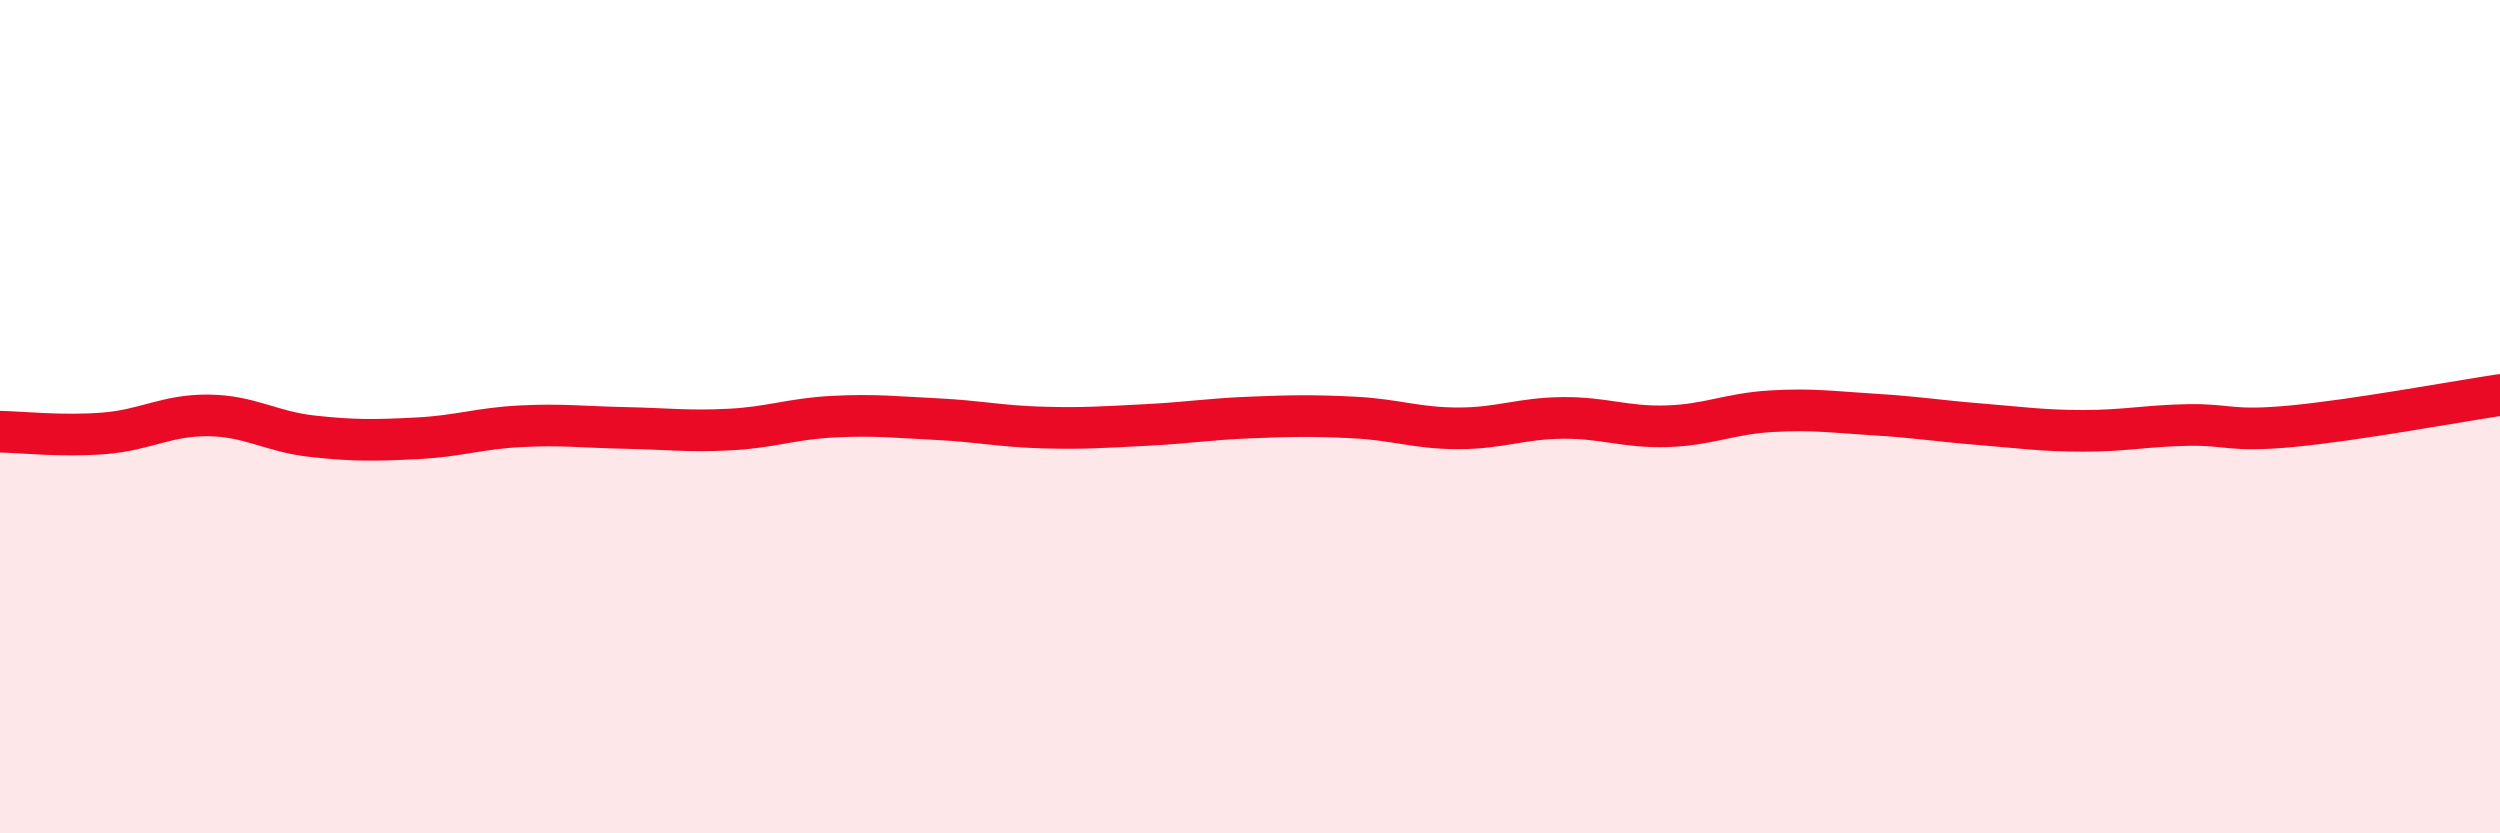 
    <svg width="60" height="20" viewBox="0 0 60 20" xmlns="http://www.w3.org/2000/svg">
      <path
        d="M 0,10.36 C 0.5,10.37 1.5,10.48 2.5,10.4 C 3.5,10.32 4,9.96 5,9.97 C 6,9.98 6.5,10.36 7.5,10.47 C 8.5,10.58 9,10.57 10,10.52 C 11,10.47 11.5,10.28 12.5,10.23 C 13.5,10.18 14,10.25 15,10.27 C 16,10.29 16.5,10.36 17.5,10.31 C 18.5,10.26 19,10.05 20,10 C 21,9.95 21.5,10.01 22.5,10.06 C 23.5,10.11 24,10.23 25,10.26 C 26,10.29 26.5,10.25 27.5,10.2 C 28.5,10.15 29,10.06 30,10.02 C 31,9.98 31.5,9.97 32.5,10.02 C 33.5,10.07 34,10.28 35,10.28 C 36,10.28 36.5,10.04 37.5,10.03 C 38.5,10.02 39,10.26 40,10.23 C 41,10.2 41.5,9.93 42.5,9.87 C 43.5,9.81 44,9.89 45,9.95 C 46,10.01 46.5,10.1 47.5,10.18 C 48.5,10.26 49,10.34 50,10.34 C 51,10.34 51.5,10.22 52.5,10.2 C 53.5,10.18 53.5,10.37 55,10.23 C 56.5,10.09 59,9.63 60,9.48L60 20L0 20Z"
        fill="#EB0A25"
        opacity="0.1"
        stroke-linecap="round"
        stroke-linejoin="round"
      />
      <path
        d="M 0,10.36 C 0.5,10.37 1.5,10.48 2.5,10.4 C 3.5,10.32 4,9.96 5,9.97 C 6,9.98 6.5,10.36 7.5,10.47 C 8.5,10.58 9,10.57 10,10.52 C 11,10.47 11.5,10.28 12.5,10.23 C 13.5,10.18 14,10.25 15,10.27 C 16,10.29 16.5,10.36 17.5,10.31 C 18.5,10.26 19,10.05 20,10 C 21,9.95 21.5,10.01 22.5,10.06 C 23.5,10.11 24,10.23 25,10.26 C 26,10.29 26.5,10.25 27.5,10.2 C 28.5,10.15 29,10.06 30,10.02 C 31,9.98 31.5,9.97 32.5,10.02 C 33.5,10.07 34,10.28 35,10.28 C 36,10.28 36.5,10.04 37.5,10.03 C 38.5,10.02 39,10.26 40,10.23 C 41,10.2 41.5,9.93 42.5,9.87 C 43.5,9.81 44,9.89 45,9.95 C 46,10.01 46.5,10.1 47.5,10.18 C 48.5,10.26 49,10.34 50,10.34 C 51,10.34 51.5,10.22 52.5,10.2 C 53.5,10.18 53.5,10.37 55,10.23 C 56.5,10.09 59,9.63 60,9.48"
        stroke="#EB0A25"
        stroke-width="1"
        fill="none"
        stroke-linecap="round"
        stroke-linejoin="round"
      />
    </svg>
  